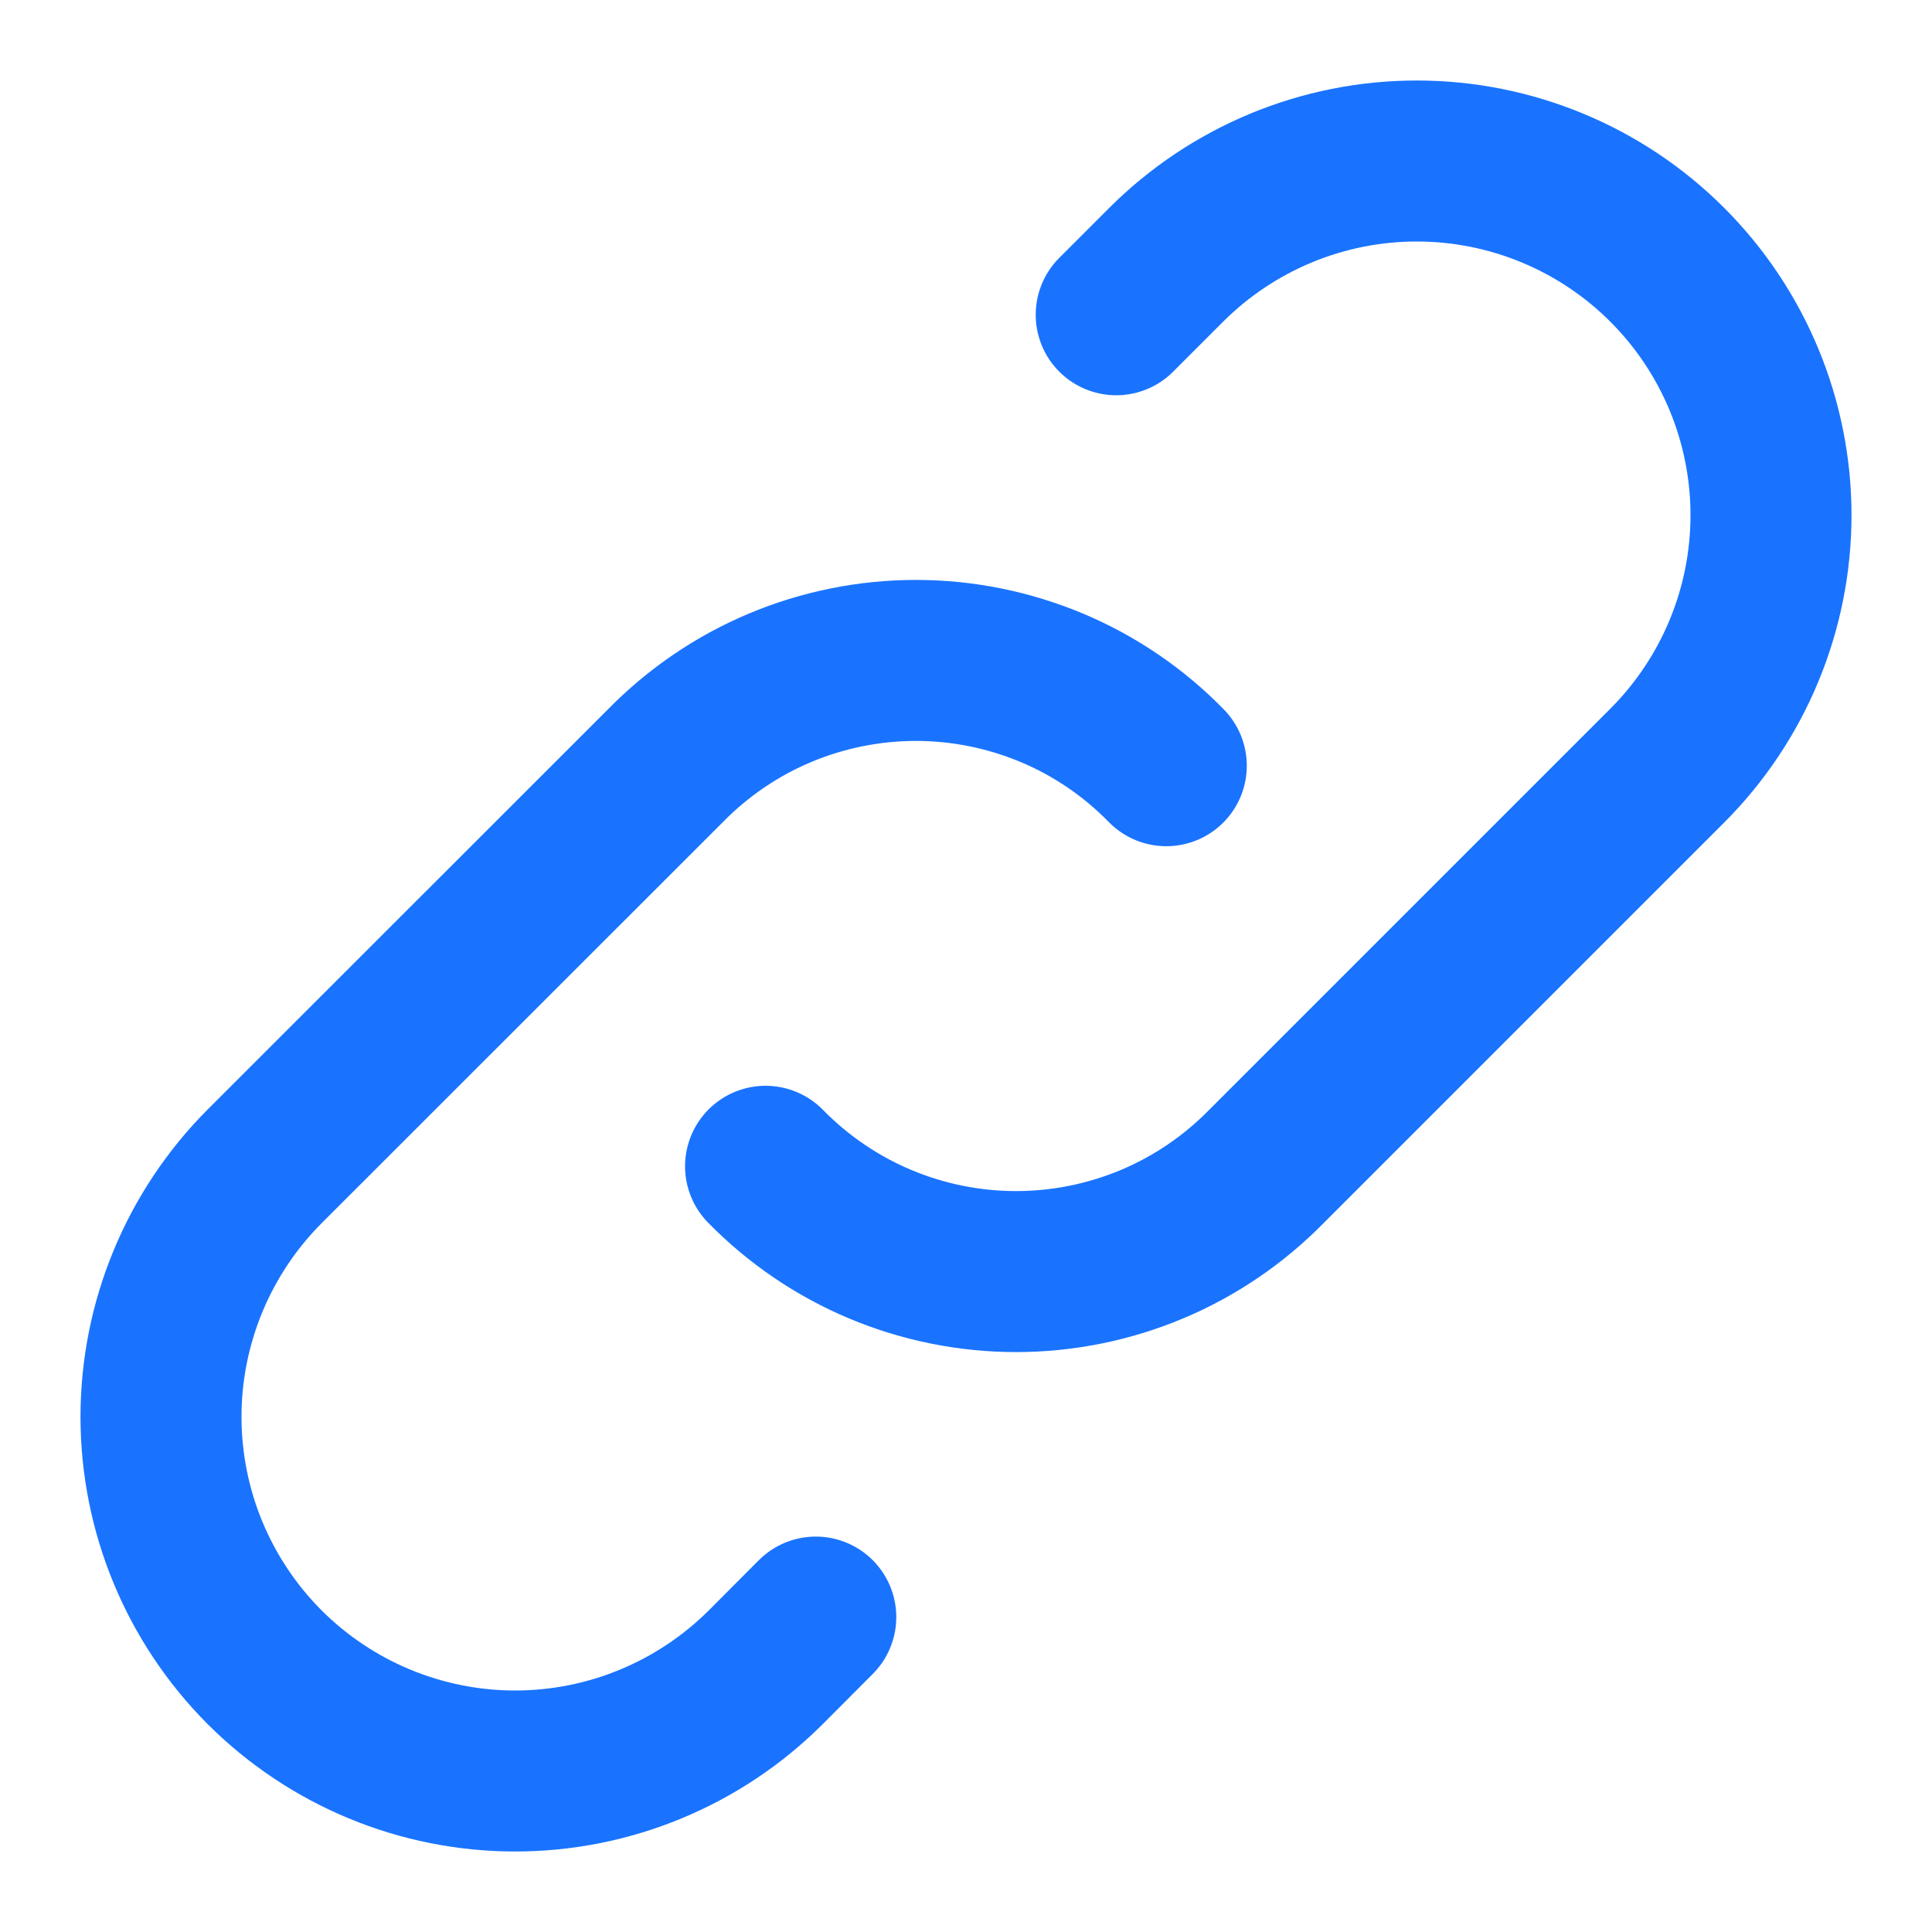 <svg width="12" height="12" viewBox="0 0 12 12" fill="none" xmlns="http://www.w3.org/2000/svg">
  <path
    d="M4.755 7.244C4.958 7.451 5.2 7.616 5.467 7.728C5.734 7.84 6.021 7.898 6.311 7.898C6.601 7.898 6.888 7.84 7.155 7.728C7.422 7.616 7.664 7.451 7.867 7.244L10.355 4.756C10.768 4.343 11 3.783 11 3.2C11 2.616 10.768 2.057 10.355 1.644C9.943 1.232 9.383 1 8.8 1C8.216 1 7.657 1.232 7.244 1.644L6.933 1.955"
    stroke="#1973FF" stroke-linecap="round" stroke-linejoin="round" />
  <path
    d="M7.244 4.756C7.042 4.549 6.8 4.384 6.533 4.272C6.265 4.16 5.979 4.102 5.689 4.102C5.399 4.102 5.112 4.16 4.845 4.272C4.578 4.384 4.336 4.549 4.133 4.756L1.644 7.244C1.232 7.657 1 8.217 1 8.8C1 9.384 1.232 9.943 1.644 10.356C2.057 10.768 2.616 11 3.2 11C3.783 11 4.343 10.768 4.756 10.356L5.067 10.044"
    stroke="#1973FF" stroke-linecap="round" stroke-linejoin="round" />
</svg>